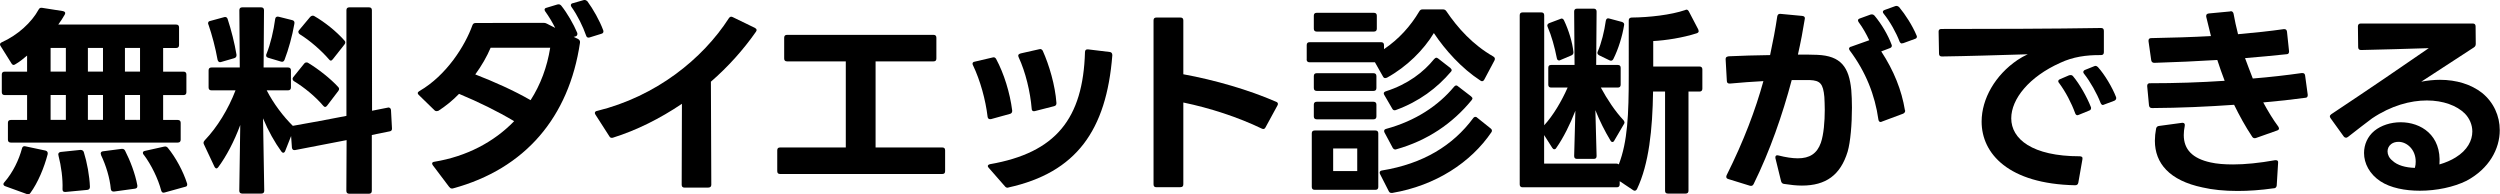 <?xml version="1.0" encoding="UTF-8"?><svg id="_レイヤー_2" xmlns="http://www.w3.org/2000/svg" viewBox="0 0 306.34 23.81"><g id="_文字"><g><path d="M.22,11.3v-2.17c0-.23,.12-.35,.35-.35H3.32v-1.97c-.47,.4-.97,.8-1.45,1.07-.08,.05-.15,.08-.2,.08-.1,0-.2-.08-.27-.2L.08,5.65c-.05-.07-.08-.15-.08-.2,0-.12,.08-.2,.22-.27,1.95-.88,3.65-2.42,4.52-4.02,.1-.18,.22-.23,.42-.2l2.55,.4c.25,.05,.35,.2,.23,.42-.23,.4-.5,.83-.8,1.23h14.45c.23,0,.35,.12,.35,.35v2.17c0,.22-.12,.35-.35,.35h-1.6v2.9h2.5c.23,0,.35,.12,.35,.35v2.17c0,.23-.12,.35-.35,.35h-2.5v3.05h1.8c.22,0,.35,.12,.35,.35v2.07c0,.22-.12,.35-.35,.35H1.32c-.22,0-.35-.12-.35-.35v-2.07c0-.23,.12-.35,.35-.35H3.32v-3.05H.57c-.22,0-.35-.12-.35-.35Zm.2,11.27c0-.07,.02-.15,.1-.22,1.07-1.22,1.8-2.77,2.17-4.15,.05-.23,.2-.33,.43-.27l2.45,.52c.22,.05,.32,.23,.27,.45-.42,1.62-1.2,3.5-2.12,4.75-.12,.17-.25,.2-.45,.12l-2.62-.95c-.15-.05-.23-.15-.23-.25ZM8.07,5.87h-1.87v2.9h1.87v-2.9Zm0,5.77h-1.87v3.05h1.87v-3.05Zm-.9,7.4s-.03-.08-.03-.12c0-.15,.1-.27,.3-.3l2.4-.25h.05c.17,0,.33,.1,.38,.27,.4,1.27,.7,2.92,.75,4.25,0,.23-.1,.35-.33,.38l-2.65,.25h-.08c-.2,0-.3-.1-.3-.33,.05-1.27-.15-2.8-.5-4.15ZM12.62,5.87h-1.85v2.9h1.85v-2.9Zm0,5.77h-1.85v3.05h1.85v-3.05Zm-.23,7.35c-.02-.08-.05-.12-.05-.18,0-.15,.1-.25,.27-.27l2.3-.3h.07c.15,0,.28,.08,.35,.23,.62,1.2,1.25,2.85,1.5,4.25v.1c0,.18-.1,.27-.3,.3l-2.55,.35h-.07c-.18,0-.3-.1-.33-.3-.12-1.37-.6-2.92-1.2-4.17Zm4.77-13.12h-1.85v2.9h1.85v-2.9Zm0,5.77h-1.85v3.05h1.85v-3.05Zm.42,7.3c-.05-.07-.07-.15-.07-.22,0-.1,.07-.2,.25-.23l2.33-.52s.1-.02,.15-.02c.12,0,.23,.05,.33,.17,.95,1.15,1.88,2.87,2.35,4.35,.02,.05,.02,.1,.02,.15,0,.15-.08,.25-.25,.27l-2.52,.7s-.1,.02-.15,.02c-.12,0-.22-.1-.27-.27-.35-1.37-1.2-3.15-2.15-4.4Z"/><path d="M32.05,23.72h-2.38c-.22,0-.35-.12-.35-.35l.12-8.05c-.75,2.02-1.7,3.82-2.7,5.17-.08,.1-.15,.15-.22,.15s-.18-.08-.25-.23l-1.28-2.72c-.03-.08-.05-.12-.05-.17,0-.12,.05-.23,.15-.33,1.53-1.6,2.88-3.8,3.77-6.12h-2.95c-.23,0-.35-.12-.35-.35v-2.1c0-.23,.12-.35,.35-.35h3.47l-.05-7.02c0-.23,.12-.35,.35-.35h2.32c.22,0,.35,.12,.35,.35l-.05,7.02h3c.22,0,.35,.12,.35,.35v2.1c0,.22-.12,.35-.35,.35h-2.62c.85,1.65,2.05,3.22,3.2,4.35,2.2-.38,4.42-.8,6.57-1.22V1.25c0-.23,.12-.35,.35-.35h2.42c.23,0,.35,.12,.35,.35l.02,12.32,1.92-.38s.07-.02,.1-.02c.17,.02,.28,.12,.3,.32l.12,2.22v.08c0,.17-.1,.27-.25,.3-.7,.15-1.42,.3-2.22,.45v6.85c0,.22-.12,.35-.35,.35h-2.42c-.22,0-.35-.12-.35-.35l.03-6.22c-2.1,.42-4.32,.82-6.32,1.22h-.1c-.15,0-.25-.1-.28-.3l-.1-1.42-.72,1.82c-.05,.15-.15,.23-.25,.23-.07,0-.15-.05-.22-.15-.8-1.1-1.62-2.55-2.25-4.07l.15,8.87c0,.23-.12,.35-.35,.35ZM25.53,3c-.03-.05-.03-.1-.03-.15,0-.15,.07-.25,.25-.28l1.72-.47s.07-.02,.1-.02c.18,0,.28,.1,.33,.27,.42,1.27,.85,2.95,1.08,4.35v.08c0,.17-.1,.3-.28,.35l-1.62,.47s-.07,.02-.12,.02c-.15,0-.25-.12-.3-.3-.25-1.42-.68-3.05-1.12-4.32Zm7.12,3.62c.5-1.22,.88-2.87,1.07-4.3,.03-.23,.2-.33,.43-.27l1.67,.42c.22,.05,.3,.22,.25,.45-.25,1.47-.72,3.15-1.2,4.4-.08,.2-.22,.3-.43,.23l-1.6-.48c-.22-.07-.27-.22-.2-.45Zm3.2,3.05c0-.05,.03-.12,.07-.2l1.35-1.67c.08-.1,.18-.15,.28-.15,.08,0,.12,0,.2,.05,1.25,.75,2.77,1.95,3.7,2.97,.08,.08,.1,.15,.1,.23s-.02,.15-.1,.25l-1.37,1.8c-.08,.1-.15,.15-.23,.15-.1,0-.17-.05-.25-.15-.95-1.12-2.33-2.25-3.57-3-.12-.08-.17-.18-.17-.27Zm.7-5.75c0-.05,.03-.12,.08-.2l1.38-1.65c.1-.1,.2-.15,.3-.15,.07,0,.12,0,.2,.05,1.3,.75,2.7,1.87,3.7,3,.08,.08,.1,.15,.1,.23s-.02,.15-.1,.25l-1.42,1.8c-.08,.1-.18,.18-.25,.18s-.15-.05-.22-.15c-.95-1.1-2.35-2.32-3.57-3.07-.12-.08-.18-.18-.18-.27Z"/><path d="M55.35,23.09h-.02c-.1,0-.2-.07-.3-.2l-2-2.65c-.05-.08-.08-.15-.08-.2,0-.12,.1-.2,.28-.22,3.95-.65,7.3-2.42,9.77-4.97-2-1.2-4.35-2.35-6.75-3.35-.8,.83-1.67,1.52-2.52,2.07-.08,.02-.15,.05-.23,.05s-.17-.02-.27-.12l-1.92-1.87c-.08-.07-.12-.15-.12-.22,0-.1,.08-.18,.2-.25,3.32-1.92,5.6-5.55,6.5-8.07,.08-.2,.2-.27,.4-.27l8.27-.02h.05c.15,0,.25,.02,.4,.1l1.02,.52c-.35-.7-.77-1.4-1.22-2.02-.05-.07-.08-.15-.08-.22,0-.1,.08-.2,.25-.23l1.32-.4,.15-.02c.12,0,.22,.05,.33,.17,.72,.9,1.5,2.25,1.95,3.32,.02,.05,.02,.1,.02,.15,0,.15-.08,.25-.25,.3l-.2,.05,.55,.27c.17,.1,.25,.25,.22,.45-1.35,9.1-6.7,15.45-15.57,17.85l-.15,.02Zm9.67-10.82c1.22-1.9,2.02-4.05,2.4-6.42h-7.3c-.45,1.07-1.1,2.2-1.88,3.27,2.32,.9,4.72,1.97,6.77,3.15ZM70.17,.4l1.32-.38c.05-.02,.1-.02,.15-.02,.12,0,.22,.05,.33,.15,.7,.95,1.5,2.35,1.95,3.57,.02,.05,.02,.1,.02,.15,0,.12-.08,.23-.25,.27l-1.45,.45s-.1,.02-.12,.02c-.15,0-.25-.08-.3-.25-.38-1.1-1.05-2.47-1.8-3.52-.05-.07-.07-.15-.07-.2,0-.12,.07-.2,.22-.25Z"/><path d="M86.8,22.99h-2.92c-.23,0-.35-.12-.35-.35l.03-9.92c-2.7,1.82-5.57,3.25-8.45,4.15-.05,.02-.1,.02-.15,.02-.12,0-.22-.05-.3-.2l-1.7-2.65c-.05-.08-.07-.15-.07-.2,0-.12,.1-.23,.28-.25,7.2-1.77,12.92-6.35,16.15-11.37,.12-.17,.27-.23,.47-.12l2.72,1.32c.12,.07,.2,.15,.2,.27,0,.05-.03,.12-.08,.2-1.55,2.22-3.42,4.3-5.52,6.12l.05,12.62c0,.23-.12,.35-.35,.35Z"/><path d="M114.39,7.52h-7.1v10.55h8.17c.23,0,.35,.1,.35,.35v2.55c0,.25-.12,.35-.35,.35h-19.87c-.22,0-.35-.1-.35-.35v-2.55c0-.25,.12-.35,.35-.35h8.05V7.52h-7.2c-.22,0-.35-.1-.35-.35v-2.55c0-.23,.12-.35,.35-.35h17.95c.23,0,.35,.12,.35,.35v2.55c0,.25-.12,.35-.35,.35Z"/><path d="M123.77,13.95l-2.35,.65h-.12c-.15,0-.25-.1-.28-.27-.25-2.1-.9-4.47-1.8-6.35-.03-.05-.05-.12-.05-.17,0-.12,.08-.23,.25-.25l2.22-.52c.05-.02,.08-.02,.12-.02,.12,0,.22,.07,.3,.2,.97,1.8,1.7,4.17,1.97,6.32v.07c0,.17-.1,.3-.28,.35Zm-2.47,6.17c8.07-1.4,11.42-5.57,11.65-13.75,0-.23,.15-.35,.38-.32l2.65,.32c.22,.02,.32,.17,.32,.4-.72,9.2-4.42,14.37-12.72,16.2-.05,.03-.08,.03-.12,.03-.12,0-.23-.05-.33-.18l-1.97-2.25c-.07-.07-.12-.15-.12-.22,0-.1,.1-.2,.28-.23Zm3.75-13.57l2.3-.52s.07-.02,.12-.02c.12,0,.22,.08,.3,.2,.8,1.77,1.53,4.27,1.68,6.4v.05c0,.17-.08,.3-.28,.35l-2.35,.6s-.1,.02-.12,.02c-.17,0-.28-.1-.28-.3-.17-2.07-.75-4.5-1.6-6.32-.02-.08-.05-.12-.05-.18,0-.15,.1-.22,.27-.27Z"/><path d="M144.65,22.94h-2.95c-.23,0-.35-.1-.35-.35V2.5c0-.25,.12-.35,.35-.35h2.95c.22,0,.35,.1,.35,.35v6.6c3.85,.7,8.05,1.92,11.37,3.37,.15,.05,.22,.15,.22,.27,0,.05-.02,.12-.05,.17l-1.47,2.7c-.1,.2-.25,.25-.45,.15-2.95-1.42-6.35-2.52-9.62-3.2v10.02c0,.25-.12,.35-.35,.35Z"/><path d="M160.12,7.27v-1.75c0-.23,.12-.35,.35-.35h8.77c.22,0,.35,.12,.35,.35v.5c1.82-1.22,3.25-2.82,4.32-4.62,.1-.18,.22-.25,.42-.25h2.47c.2,0,.33,.07,.43,.22,1.4,2.07,3.25,4.12,5.75,5.55,.2,.12,.25,.27,.15,.48l-1.25,2.35c-.07,.12-.15,.2-.28,.2-.05,0-.12-.02-.2-.08-2.3-1.5-4.3-3.72-5.7-5.82-1.25,2.07-3.3,4.12-5.75,5.47-.08,.02-.15,.05-.2,.05-.12,0-.2-.05-.27-.17l-1-1.77h-8.02c-.22,0-.35-.12-.35-.35Zm.97,8.72h7.45c.23,0,.35,.12,.35,.35v6.57c0,.23-.12,.35-.35,.35h-7.45c-.22,0-.35-.12-.35-.35v-6.57c0-.23,.12-.35,.35-.35Zm.25-14.42h7.02c.22,0,.35,.12,.35,.35v1.6c0,.22-.12,.35-.35,.35h-7.02c-.22,0-.35-.12-.35-.35V1.92c0-.23,.12-.35,.35-.35Zm0,7.4h6.97c.22,0,.35,.12,.35,.35v1.47c0,.23-.12,.35-.35,.35h-6.97c-.22,0-.35-.12-.35-.35v-1.47c0-.23,.12-.35,.35-.35Zm0,3.5h6.97c.22,0,.35,.12,.35,.35v1.45c0,.23-.12,.35-.35,.35h-6.97c-.22,0-.35-.12-.35-.35v-1.45c0-.22,.12-.35,.35-.35Zm4.97,5.72h-2.95v2.77h2.95v-2.77Zm2.75,2.97c0-.15,.1-.25,.28-.27,5.05-.82,8.7-3.07,11.17-6.4,.08-.12,.18-.17,.28-.17,.08,0,.15,.02,.22,.1l1.65,1.32c.17,.12,.2,.3,.1,.45-2.52,3.72-6.85,6.55-12.15,7.45h-.1c-.15,0-.25-.05-.33-.2l-1.07-2.1c-.03-.07-.05-.12-.05-.17Zm.5-9.72c0-.1,.08-.2,.25-.25,2.72-.87,4.62-2.35,5.92-3.95,.1-.1,.18-.17,.3-.17,.05,0,.12,.05,.2,.1l1.5,1.17c.1,.1,.15,.17,.15,.27,0,.05-.02,.12-.08,.17-1.72,2.02-3.92,3.67-6.75,4.7-.05,.03-.12,.03-.17,.03-.1,0-.2-.05-.27-.18l-.97-1.67c-.05-.08-.08-.15-.08-.23Zm.05,4.6c0-.12,.07-.2,.25-.25,3.6-.98,6.4-2.85,8.32-5.17,.08-.1,.18-.15,.25-.15s.15,.02,.22,.1l1.6,1.23c.1,.1,.18,.17,.18,.27,0,.05-.05,.12-.1,.2-2.35,2.87-5.42,4.95-9.22,6.02-.05,0-.1,.03-.12,.03-.15,0-.25-.08-.33-.2l-1-1.87c-.05-.08-.05-.12-.05-.2Z"/><path d="M186.57,1.52h2.3c.23,0,.35,.12,.35,.35V15.35c1.1-1.2,2.12-2.92,2.87-4.62h-2.02c-.22,0-.35-.12-.35-.35v-2.07c0-.25,.12-.35,.35-.35h2.87l-.05-6.55c0-.23,.12-.35,.35-.35h2.05c.22,0,.35,.12,.35,.35l-.05,6.55h2.65c.22,0,.35,.1,.35,.35v2.07c0,.23-.12,.35-.35,.35h-2.08c.75,1.4,1.78,2.95,2.78,4,.07,.1,.12,.2,.12,.27s-.03,.15-.08,.22l-1.17,2c-.05,.12-.15,.18-.22,.18-.1,0-.18-.05-.25-.18-.68-1.12-1.33-2.42-1.85-3.72l.15,5.62c0,.25-.12,.35-.35,.35h-2.05c-.22,0-.35-.1-.35-.35l.15-5.55c-.65,1.67-1.47,3.32-2.35,4.57-.05,.1-.15,.15-.23,.15-.1,0-.17-.05-.25-.17l-1-1.57v3.5h8.9c.1,0,.2,.05,.25,.1,1.08-2.8,1.22-6.1,1.22-10.92V2.5c0-.23,.12-.33,.35-.35,2.17-.02,4.82-.32,6.57-.92,.05-.02,.1-.05,.15-.05,.12,0,.22,.08,.3,.23l1.15,2.2c.03,.08,.05,.15,.05,.2,0,.12-.08,.22-.25,.27-1.7,.55-3.8,.87-5.32,.95v3.12h5.67c.22,0,.35,.12,.35,.35v2.37c0,.22-.12,.35-.35,.35h-1.35v12.15c0,.23-.12,.35-.35,.35h-2.17c-.25,0-.35-.12-.35-.35V11.22h-1.47c-.07,4.65-.5,8.87-1.97,11.95-.07,.12-.17,.2-.27,.2-.08,0-.12-.02-.2-.07l-1.65-1.1v.4c0,.22-.12,.35-.35,.35h-11.55c-.22,0-.35-.12-.35-.35V1.87c0-.23,.12-.35,.35-.35Zm3.03,1.62c0-.12,.07-.23,.22-.3l1.38-.52s.1-.05,.15-.05c.12,0,.23,.08,.3,.23,.58,1.22,1.03,2.7,1.15,3.87v.07c0,.15-.08,.28-.25,.35l-1.35,.57c-.05,.03-.1,.05-.15,.05-.15,0-.25-.1-.28-.27-.27-1.38-.67-2.8-1.12-3.82-.02-.08-.05-.12-.05-.17Zm7.62,4.25l-1.28-.62c-.2-.12-.25-.27-.15-.48,.43-.97,.8-2.45,.98-3.75,.05-.25,.2-.35,.42-.27l1.57,.42c.2,.08,.3,.2,.25,.4-.22,1.35-.7,2.92-1.32,4.15-.1,.2-.28,.25-.47,.15Z"/><path d="M211.78,6.9c1.55-.08,3.35-.12,5.12-.15,.35-1.62,.65-3.2,.88-4.75,.05-.23,.17-.32,.4-.3l2.65,.25c.25,.02,.35,.15,.33,.32-.22,1.4-.5,2.87-.85,4.42,.92,0,1.75,0,2.37,.03,2.9,.12,3.9,1.5,4.17,4.32,.05,.62,.08,1.37,.08,2.15,0,2-.18,4.22-.53,5.4-.88,2.87-2.67,4.15-5.6,4.15-.67,0-1.4-.08-2.17-.2-.2-.02-.32-.12-.38-.32l-.7-2.85v-.12c0-.17,.12-.27,.38-.2,.9,.23,1.7,.35,2.37,.35,1.45,0,2.35-.58,2.82-1.9,.35-1,.48-2.62,.48-4.05,0-.57-.03-1.12-.05-1.57-.15-1.62-.5-2.02-1.8-2.07h-2.2c-1.12,4.22-2.67,8.7-4.67,12.75-.1,.2-.25,.25-.45,.2l-2.65-.82c-.18-.05-.25-.15-.25-.28,0-.07,.02-.12,.05-.2,2.1-4.2,3.53-8,4.5-11.52-1.3,.07-2.72,.17-4.1,.3h-.05c-.2,0-.33-.1-.33-.33l-.15-2.67c0-.2,.12-.32,.33-.32Zm15.02-1.17l2.25-.8c-.35-.75-.8-1.55-1.3-2.22-.05-.07-.08-.15-.08-.22,0-.1,.08-.18,.23-.23l1.32-.48s.1-.02,.17-.02c.1,0,.2,.05,.3,.15,.88,1.05,1.65,2.37,2.1,3.57l.03,.12c0,.15-.1,.25-.25,.3l-1.05,.4c1.55,2.37,2.5,4.75,2.9,7.2,.03,.03,.03,.05,.03,.08,0,.17-.1,.27-.25,.35l-2.6,.97c-.05,.02-.1,.05-.15,.05-.15,0-.25-.1-.28-.3-.42-3-1.55-5.85-3.5-8.45-.05-.08-.1-.15-.1-.23,0-.1,.08-.2,.23-.25Zm6.27-.4c-.12,0-.23-.07-.3-.23-.42-1.1-1.15-2.42-1.95-3.42-.08-.08-.1-.15-.1-.23,0-.1,.07-.17,.22-.23l1.3-.47c.05-.02,.12-.02,.18-.02,.1,0,.2,.05,.3,.15,.75,.9,1.62,2.25,2.12,3.45,.03,.07,.05,.12,.05,.17,0,.12-.08,.23-.25,.27l-1.42,.52s-.1,.02-.15,.02Z"/><path d="M237.88,3.55c5.2,0,14.17-.02,19.57-.12,.22,0,.35,.1,.35,.35v2.62c0,.23-.12,.35-.35,.35-1.82-.02-3.45,.22-5,.95-3.8,1.7-6,4.42-6,6.8,0,2.52,2.55,4.65,8.4,4.65,.25,0,.38,.12,.32,.38l-.5,2.85c-.05,.23-.17,.32-.4,.32-8.15-.17-11.45-3.87-11.45-7.8,0-2.8,1.67-5.7,4.4-7.55,.4-.27,.82-.5,1.25-.7-3.35,.1-7.5,.23-10.52,.27-.22,0-.35-.1-.35-.35l-.05-2.67v-.05c0-.2,.12-.3,.33-.3Zm14.55,6.15l1.12-.48c.08-.02,.12-.02,.2-.02,.1,0,.2,.05,.28,.15,.8,.95,1.7,2.55,2.17,3.75,.03,.05,.03,.1,.03,.15,0,.15-.08,.25-.23,.3l-1.27,.52c-.08,.02-.12,.05-.18,.05-.12,0-.22-.1-.27-.25-.45-1.25-1.17-2.62-1.97-3.7-.08-.07-.1-.15-.1-.22,0-.1,.08-.2,.23-.25Zm5.27,3.17c-.12,0-.23-.08-.3-.25-.45-1.17-1.27-2.62-2.02-3.57-.08-.08-.1-.15-.1-.23,0-.1,.08-.2,.2-.25l1.12-.45s.12-.05,.17-.05c.1,0,.2,.05,.3,.15,.82,.9,1.77,2.5,2.22,3.67,.02,.05,.02,.1,.02,.15,0,.12-.08,.23-.22,.3l-1.25,.47s-.1,.05-.15,.05Z"/><path d="M263.45,10.2c3.12,0,6.2-.1,9.15-.3-.33-.85-.62-1.7-.9-2.55-2.47,.15-5.02,.27-7.72,.35-.22,0-.35-.12-.38-.33l-.33-2.32v-.08c0-.2,.12-.3,.33-.3,2.52-.05,5-.12,7.32-.25l-.58-2.37v-.12c0-.15,.1-.25,.3-.28l2.65-.25s.05-.03,.05-.03c.2,0,.3,.12,.35,.3,.15,.8,.32,1.65,.55,2.52,2.05-.18,3.92-.38,5.6-.62h.07c.2,0,.3,.1,.33,.32l.25,2.37v.08c0,.17-.1,.3-.27,.3-1.7,.17-3.4,.35-5.12,.48,.3,.8,.62,1.67,.95,2.5,2.1-.17,4.1-.4,6-.67h.08c.2,0,.3,.1,.33,.3l.32,2.35v.08c0,.17-.1,.3-.28,.3-1.7,.23-3.42,.42-5.17,.57,.58,1.07,1.2,2.1,1.85,2.97,.05,.1,.08,.17,.08,.22,0,.12-.08,.2-.23,.25l-2.6,.92c-.05,.02-.1,.02-.15,.02-.12,0-.22-.05-.3-.17-.85-1.27-1.57-2.6-2.22-3.92-3.27,.23-6.62,.38-10.05,.4-.22,0-.35-.1-.38-.33l-.22-2.35v-.05c0-.2,.12-.32,.35-.32Zm15.17,12.87c-1.6,.23-3.1,.33-4.42,.33-1.65,0-3.1-.15-4.3-.43-4.07-.85-5.85-2.97-5.85-5.72,0-.48,.05-.98,.15-1.5,.05-.2,.17-.3,.38-.32l2.8-.38h.08c.2,0,.3,.15,.25,.38-.08,.4-.12,.77-.12,1.12,0,1.77,1.08,2.87,3.27,3.35,.78,.18,1.72,.25,2.77,.25,1.47,0,3.2-.17,5.15-.52h.1c.2,0,.3,.1,.27,.33l-.17,2.77c-.03,.2-.12,.32-.35,.35Z"/><path d="M287.47,16.87c-.1,0-.2-.05-.28-.15l-1.6-2.22c-.05-.08-.1-.15-.1-.23,0-.1,.07-.2,.17-.27,4.82-3.2,8.5-5.72,11.95-8.1-2.77,.08-5.67,.18-8.3,.23-.22,0-.35-.12-.35-.35l-.03-2.55c0-.22,.12-.35,.35-.35h13.72c.23,0,.35,.12,.35,.35l.02,2.15c0,.2-.08,.33-.23,.43l-6.45,4.2c.77-.15,1.55-.23,2.3-.23,2,0,3.8,.55,5.15,1.6,1.42,1.15,2.17,2.82,2.17,4.57,0,2.3-1.3,4.72-4.07,6.2-1.55,.77-3.67,1.22-5.72,1.22-1.82,0-3.6-.35-4.82-1.15-1.35-.88-2.02-2.2-2.02-3.47,0-1.02,.42-2.02,1.27-2.72,.83-.67,2-1.05,3.22-1.05,2.47,0,5.02,1.57,4.75,5.17,.75-.22,1.45-.52,2-.87,1.43-.88,2.03-2.07,2.03-3.17,0-.82-.35-1.62-.92-2.2-.98-.97-2.65-1.6-4.65-1.6s-4.37,.62-6.72,2.2c-.8,.6-1.78,1.35-2.95,2.27-.1,.07-.18,.1-.25,.1Zm5.67,2.8c.62,.6,1.65,.87,2.77,.9,.08-.27,.1-.52,.1-.77,0-1.5-1.1-2.42-2.1-2.42-.33,0-.65,.08-.9,.27-.3,.23-.45,.55-.45,.9,0,.4,.2,.82,.58,1.12Z"/></g></g></svg>